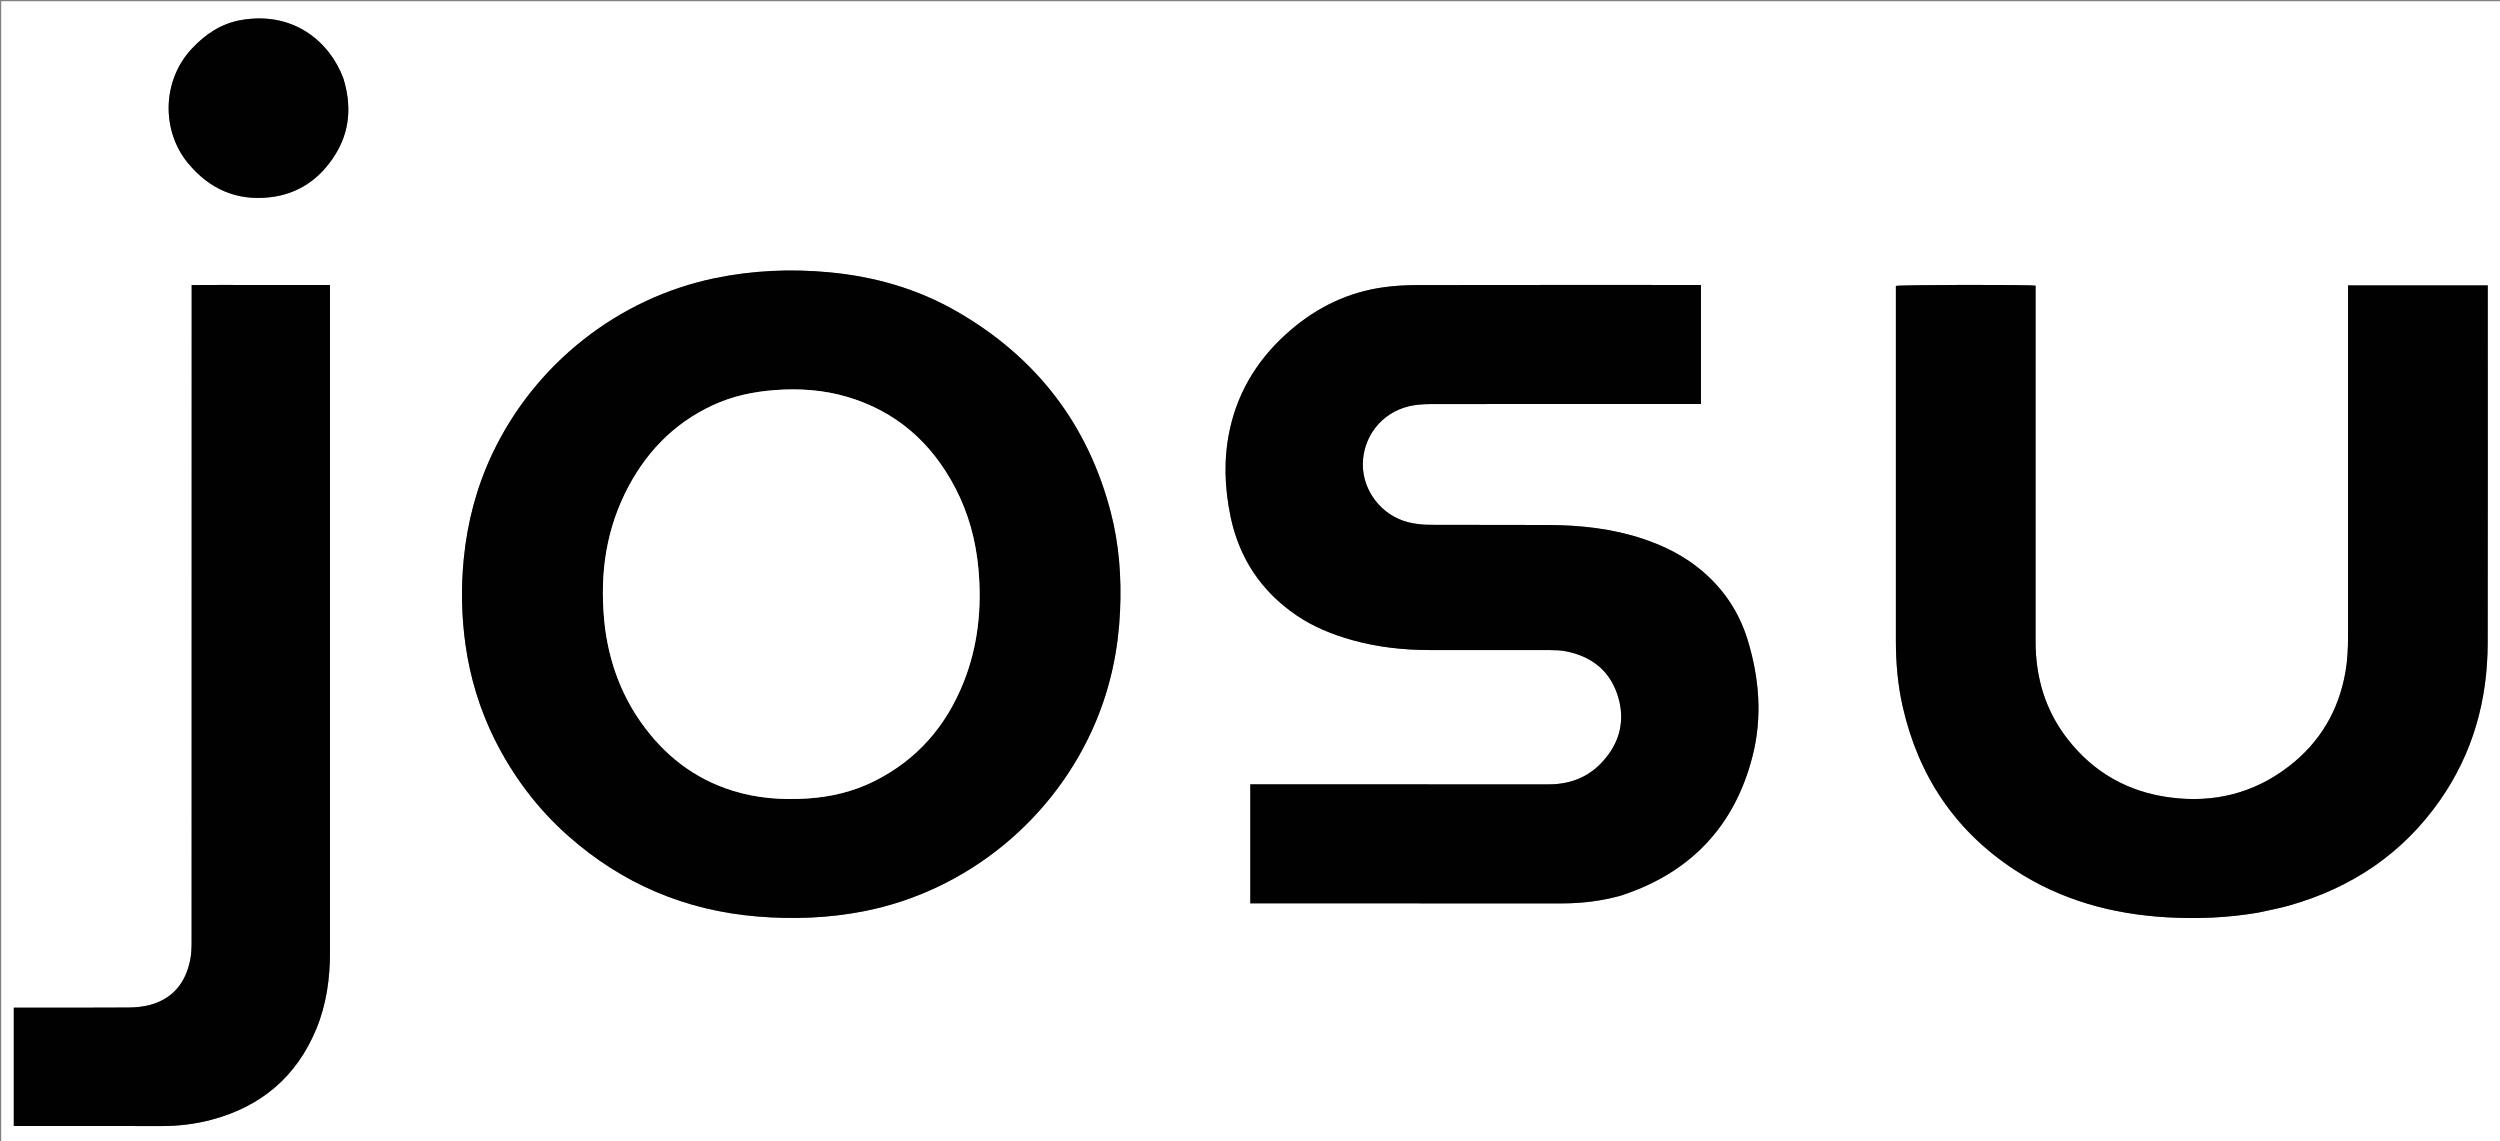 <svg version="1.1" id="Layer_1" xmlns="http://www.w3.org/2000/svg" xmlns:xlink="http://www.w3.org/1999/xlink" x="0px" y="0px"
	 width="100%" viewBox="0 0 4202 1918" enable-background="new 0 0 4202 1918" xml:space="preserve">
<rect x="0" y="0" width="4202" height="1918" fill="#808080" stroke="none"/>
<path fill="#FFFFFF" opacity="1" stroke="none" 
	d="
M2622,1920 
	C1748,1920 875,1920 2,1920 
	C2,1280.667 2,641.333 2,2 
	C1402.667,2 2803.333,2 4204,2 
	C4204,641.333 4204,1280.667 4204,1920 
	C3677,1920 3150,1920 2622,1920 
M831.714,1243.3 
	C862.663,1305.07 903.489,1359.39 955.257,1405.184 
	C1046.081,1485.526 1152.098,1530.418 1272.977,1540.424 
	C1333.094,1545.4 1392.827,1543.182 1452.059,1531.58 
	C1625.407,1497.625 1773.425,1376.41 1842.041,1212.417 
	C1866.853,1153.116 1879.677,1091.225 1882.562,1027.065 
	C1885.093,970.784 1881.075,915.08 1866.853,860.567 
	C1828.218,712.483 1741.526,600.648 1609.384,524.147 
	C1542.67,485.524 1470.12,464.824 1393.514,457.672 
	C1328.715,451.622 1264.43,454.474 1200.658,467.762 
	C1038.568,501.536 898.997,611.789 827.688,762.406 
	C801.211,818.33 785.655,877.172 779.566,938.707 
	C774.749,987.382 775.659,1035.906 782.51,1084.25 
	C790.317,1139.336 806.319,1192.027 831.714,1243.3 
M2724.226,1505.358 
	C2725.487,1504.937 2726.75,1504.518 2728.011,1504.096 
	C2842.511,1465.716 2915.717,1387.888 2945.572,1271.276 
	C2962.369,1205.666 2957.132,1139.552 2937.242,1075.002 
	C2923.091,1029.073 2897.281,990.309 2860.378,959.204 
	C2831.192,934.604 2797.774,917.804 2761.773,905.761 
	C2710.019,888.449 2656.514,882.737 2602.329,882.419 
	C2536.001,882.03 2469.668,882.541 2403.341,882.132 
	C2391.137,882.057 2378.611,880.785 2366.812,877.789 
	C2322.252,866.471 2290.439,825.267 2290.609,780.519 
	C2290.786,734.17 2321.843,694.123 2367.414,682.986 
	C2379.238,680.096 2391.804,679.198 2404.032,679.177 
	C2551.691,678.928 2699.35,679.016 2847.01,679.016 
	C2850.901,679.016 2854.792,679.016 2858.984,679.016 
	C2858.984,611.889 2858.984,546.032 2858.984,478.984 
	C2855.014,478.984 2851.448,478.984 2847.882,478.984 
	C2692.89,478.984 2537.898,478.856 2382.906,479.148 
	C2363.636,479.184 2344.204,480.251 2325.135,482.909 
	C2266.525,491.076 2215.107,515.757 2170.233,553.993 
	C2117.702,598.754 2081.805,654.008 2067.047,721.975 
	C2056.486,770.612 2058.199,819.39 2068.234,867.824 
	C2082.752,937.893 2119.59,993.516 2178.757,1033.997 
	C2207.629,1053.751 2239.694,1066.582 2273.212,1075.971 
	C2316.504,1088.099 2360.757,1092.662 2405.598,1092.621 
	C2472.595,1092.559 2539.591,1092.542 2606.587,1092.685 
	C2614.89,1092.703 2623.353,1092.981 2631.464,1094.561 
	C2673.944,1102.835 2704.926,1126.008 2718.654,1167.77 
	C2732.507,1209.915 2723.073,1248.26 2693.104,1280.76 
	C2668.992,1306.909 2638.271,1318.422 2602.748,1318.391 
	C2439.756,1318.245 2276.765,1318.326 2113.773,1318.326 
	C2109.861,1318.326 2105.948,1318.326 2101.523,1318.326 
	C2101.523,1385.36 2101.523,1451.528 2101.523,1518.336 
	C2105.666,1518.336 2109.302,1518.337 2112.937,1518.337 
	C2283.595,1518.337 2454.253,1518.245 2624.91,1518.415 
	C2658.105,1518.448 2690.67,1514.589 2724.226,1505.358 
M3796.66,1533.741 
	C3813.847,1529.824 3831.259,1526.692 3848.186,1521.862 
	C3952.668,1492.044 4038.317,1434.871 4100.978,1345.278 
	C4156.43,1265.993 4181.076,1176.922 4181.278,1080.928 
	C4181.693,883.929 4181.403,686.928 4181.403,489.928 
	C4181.403,486.672 4181.403,483.415 4181.403,479.65 
	C4102.788,479.65 4025.012,479.65 3946.598,479.65 
	C3946.598,484.27 3946.598,488.225 3946.598,492.179 
	C3946.598,685.179 3946.604,878.179 3946.587,1071.179 
	C3946.586,1090.519 3945.633,1109.765 3942.338,1128.904 
	C3931.097,1194.199 3899.548,1247.59 3847.278,1287.977 
	C3788.164,1333.651 3720.625,1350.127 3646.95,1340.336 
	C3576.353,1330.954 3518.497,1298.139 3474.77,1241.696 
	C3437.455,1193.53 3421.335,1138.22 3421.366,1077.668 
	C3421.464,882.335 3421.402,687.002 3421.402,491.668 
	C3421.402,487.766 3421.402,483.863 3421.402,480.177 
	C3409.06,478.165 3194.081,478.604 3186.598,480.602 
	C3186.598,484.468 3186.598,488.453 3186.598,492.439 
	C3186.598,687.106 3186.597,881.772 3186.598,1076.439 
	C3186.598,1113.866 3189.732,1151.007 3198.035,1187.542 
	C3224.475,1303.878 3285.909,1396.402 3386.197,1462.102 
	C3463.7,1512.875 3549.883,1536.424 3641.553,1541.757 
	C3692.917,1544.745 3744.128,1542.747 3796.66,1533.741 
M518.997,478.985 
	C486.332,478.985 453.668,478.956 421.003,478.993 
	C388.185,479.031 355.363,478.825 322.166,479.128 
	C322.166,484.57 322.166,488.557 322.166,492.544 
	C322.166,855.855 322.185,1219.167 322.073,1582.479 
	C322.07,1592.76 321.747,1603.253 319.748,1613.283 
	C312.175,1651.273 291.144,1678.226 252.87,1688.866 
	C241.163,1692.12 228.57,1693.369 216.367,1693.459 
	C155.708,1693.908 95.043,1693.664 34.38,1693.664 
	C30.785,1693.664 27.191,1693.664 23.193,1693.664 
	C23.193,1760.318 23.193,1826.114 23.193,1892.604 
	C27.413,1892.604 31.044,1892.604 34.676,1892.604 
	C113.338,1892.604 192,1892.448 270.662,1892.685 
	C299.847,1892.773 328.537,1889.334 356.622,1881.76 
	C439.461,1859.419 498.525,1809.267 531.516,1729.69 
	C548.588,1688.508 554.605,1645.094 554.605,1600.726 
	C554.604,1230.414 554.604,860.103 554.604,489.792 
	C554.604,486.507 554.604,483.223 554.604,478.985 
	C542.878,478.985 531.937,478.985 518.997,478.985 
M576.636,130.575 
	C552.971,68.246 491.789,19.007 406.028,33.582 
	C372.116,39.345 345.149,57.393 322.072,82.219 
	C271.9,136.195 271.333,220.357 316.244,274.506 
	C352.096,317.733 397.715,337.956 453.815,331.534 
	C501.243,326.104 537.129,301.201 562.475,261.469 
	C588.302,220.983 591.307,177.328 576.636,130.575 
z"/>
<path fill="#010101" opacity="1" stroke="none" 
	d="
M831.359,1242.643 
	C806.319,1192.027 790.317,1139.336 782.51,1084.25 
	C775.659,1035.906 774.749,987.382 779.566,938.707 
	C785.655,877.172 801.211,818.33 827.688,762.406 
	C898.997,611.789 1038.568,501.536 1200.658,467.762 
	C1264.43,454.474 1328.715,451.622 1393.514,457.672 
	C1470.12,464.824 1542.67,485.524 1609.384,524.147 
	C1741.526,600.648 1828.218,712.483 1866.853,860.567 
	C1881.075,915.08 1885.093,970.784 1882.562,1027.065 
	C1879.677,1091.225 1866.853,1153.116 1842.041,1212.417 
	C1773.425,1376.41 1625.407,1497.625 1452.059,1531.58 
	C1392.827,1543.182 1333.094,1545.4 1272.977,1540.424 
	C1152.098,1530.418 1046.081,1485.526 955.257,1405.184 
	C903.489,1359.39 862.663,1305.07 831.359,1242.643 
M1017.298,1057.647 
	C1024.945,1114.006 1043.906,1166.164 1076.535,1212.872 
	C1115.482,1268.625 1166.419,1308.864 1231.965,1329.15 
	C1272.547,1341.71 1314.243,1344.778 1356.464,1342.106 
	C1395.751,1339.62 1433.516,1330.827 1468.862,1313.263 
	C1541.103,1277.365 1590.44,1220.518 1619.901,1145.975 
	C1643.885,1085.293 1650.322,1022.215 1644.653,957.582 
	C1640.386,908.942 1627.9,862.557 1605.188,819.293 
	C1565.576,743.835 1506.25,691.322 1423.73,667.024 
	C1384.029,655.334 1343.298,652.562 1302.055,655.694 
	C1265.88,658.441 1230.858,665.869 1197.895,681.193 
	C1130.454,712.546 1082.46,763.687 1050.237,829.872 
	C1015.341,901.549 1007.521,977.534 1017.298,1057.647 
z"/>
<path fill="#010101" opacity="1" stroke="none" 
	d="
M2723.443,1505.574 
	C2690.67,1514.589 2658.105,1518.448 2624.91,1518.415 
	C2454.253,1518.245 2283.595,1518.337 2112.937,1518.337 
	C2109.302,1518.337 2105.666,1518.336 2101.523,1518.336 
	C2101.523,1451.528 2101.523,1385.36 2101.523,1318.326 
	C2105.948,1318.326 2109.861,1318.326 2113.773,1318.326 
	C2276.765,1318.326 2439.756,1318.245 2602.748,1318.391 
	C2638.271,1318.422 2668.992,1306.909 2693.104,1280.76 
	C2723.073,1248.26 2732.507,1209.915 2718.654,1167.77 
	C2704.926,1126.008 2673.944,1102.835 2631.464,1094.561 
	C2623.353,1092.981 2614.89,1092.703 2606.587,1092.685 
	C2539.591,1092.542 2472.595,1092.559 2405.598,1092.621 
	C2360.757,1092.662 2316.504,1088.099 2273.212,1075.971 
	C2239.694,1066.582 2207.629,1053.751 2178.757,1033.997 
	C2119.59,993.516 2082.752,937.893 2068.234,867.824 
	C2058.199,819.39 2056.486,770.612 2067.047,721.975 
	C2081.805,654.008 2117.702,598.754 2170.233,553.993 
	C2215.107,515.757 2266.525,491.076 2325.135,482.909 
	C2344.204,480.251 2363.636,479.184 2382.906,479.148 
	C2537.898,478.856 2692.89,478.984 2847.882,478.984 
	C2851.448,478.984 2855.014,478.984 2858.984,478.984 
	C2858.984,546.032 2858.984,611.889 2858.984,679.016 
	C2854.792,679.016 2850.901,679.016 2847.01,679.016 
	C2699.35,679.016 2551.691,678.928 2404.032,679.177 
	C2391.804,679.198 2379.238,680.096 2367.414,682.986 
	C2321.843,694.123 2290.786,734.17 2290.609,780.519 
	C2290.439,825.267 2322.252,866.471 2366.812,877.789 
	C2378.611,880.785 2391.137,882.057 2403.341,882.132 
	C2469.668,882.541 2536.001,882.03 2602.329,882.419 
	C2656.514,882.737 2710.019,888.449 2761.773,905.761 
	C2797.774,917.804 2831.192,934.604 2860.378,959.204 
	C2897.281,990.309 2923.091,1029.073 2937.242,1075.002 
	C2957.132,1139.552 2962.369,1205.666 2945.572,1271.276 
	C2915.717,1387.888 2842.511,1465.716 2728.011,1504.096 
	C2726.75,1504.518 2725.487,1504.937 2723.443,1505.574 
z"/>
<path fill="#010101" opacity="1" stroke="none" 
	d="
M3795.802,1533.851 
	C3744.128,1542.747 3692.917,1544.745 3641.553,1541.757 
	C3549.883,1536.424 3463.7,1512.875 3386.197,1462.102 
	C3285.909,1396.402 3224.475,1303.878 3198.035,1187.542 
	C3189.732,1151.007 3186.598,1113.866 3186.598,1076.439 
	C3186.597,881.772 3186.598,687.106 3186.598,492.439 
	C3186.598,488.453 3186.598,484.468 3186.598,480.602 
	C3194.081,478.604 3409.06,478.165 3421.402,480.177 
	C3421.402,483.863 3421.402,487.766 3421.402,491.668 
	C3421.402,687.002 3421.464,882.335 3421.366,1077.668 
	C3421.335,1138.22 3437.455,1193.53 3474.77,1241.696 
	C3518.497,1298.139 3576.353,1330.954 3646.95,1340.336 
	C3720.625,1350.127 3788.164,1333.651 3847.278,1287.977 
	C3899.548,1247.59 3931.097,1194.199 3942.338,1128.904 
	C3945.633,1109.765 3946.586,1090.519 3946.587,1071.179 
	C3946.604,878.179 3946.598,685.179 3946.598,492.179 
	C3946.598,488.225 3946.598,484.27 3946.598,479.65 
	C4025.012,479.65 4102.788,479.65 4181.403,479.65 
	C4181.403,483.415 4181.403,486.672 4181.403,489.928 
	C4181.403,686.928 4181.693,883.929 4181.278,1080.928 
	C4181.076,1176.922 4156.43,1265.993 4100.978,1345.278 
	C4038.317,1434.871 3952.668,1492.044 3848.186,1521.862 
	C3831.259,1526.692 3813.847,1529.824 3795.802,1533.851 
z"/>
<path fill="#010101" opacity="1" stroke="none" 
	d="
M519.996,478.985 
	C531.937,478.985 542.878,478.985 554.604,478.985 
	C554.604,483.223 554.604,486.507 554.604,489.792 
	C554.604,860.103 554.604,1230.414 554.605,1600.726 
	C554.605,1645.094 548.588,1688.508 531.516,1729.69 
	C498.525,1809.267 439.461,1859.419 356.622,1881.76 
	C328.537,1889.334 299.847,1892.773 270.662,1892.685 
	C192,1892.448 113.338,1892.604 34.676,1892.604 
	C31.044,1892.604 27.413,1892.604 23.193,1892.604 
	C23.193,1826.114 23.193,1760.318 23.193,1693.664 
	C27.191,1693.664 30.785,1693.664 34.38,1693.664 
	C95.043,1693.664 155.708,1693.908 216.367,1693.459 
	C228.57,1693.369 241.163,1692.12 252.87,1688.866 
	C291.144,1678.226 312.175,1651.273 319.748,1613.283 
	C321.747,1603.253 322.07,1592.76 322.073,1582.479 
	C322.185,1219.167 322.166,855.855 322.166,492.544 
	C322.166,488.557 322.166,484.57 322.166,479.128 
	C355.363,478.825 388.185,479.031 421.003,478.993 
	C453.668,478.956 486.332,478.985 519.996,478.985 
z"/>
<path fill="#010101" opacity="1" stroke="none" 
	d="
M576.973,131.287 
	C591.307,177.328 588.302,220.983 562.475,261.469 
	C537.129,301.201 501.243,326.104 453.815,331.534 
	C397.715,337.956 352.096,317.733 316.244,274.506 
	C271.333,220.357 271.9,136.195 322.072,82.219 
	C345.149,57.393 372.116,39.345 406.028,33.582 
	C491.789,19.007 552.971,68.246 576.973,131.287 
z"/>
<path fill="#FFFFFF" opacity="1" stroke="none" 
	d="
M1017.111,1056.774 
	C1007.521,977.534 1015.341,901.549 1050.237,829.872 
	C1082.46,763.687 1130.454,712.546 1197.895,681.193 
	C1230.858,665.869 1265.88,658.441 1302.055,655.694 
	C1343.298,652.562 1384.029,655.334 1423.73,667.024 
	C1506.25,691.322 1565.576,743.835 1605.188,819.293 
	C1627.9,862.557 1640.386,908.942 1644.653,957.582 
	C1650.322,1022.215 1643.885,1085.293 1619.901,1145.975 
	C1590.44,1220.518 1541.103,1277.365 1468.862,1313.263 
	C1433.516,1330.827 1395.751,1339.62 1356.464,1342.106 
	C1314.243,1344.778 1272.547,1341.71 1231.965,1329.15 
	C1166.419,1308.864 1115.482,1268.625 1076.535,1212.872 
	C1043.906,1166.164 1024.945,1114.006 1017.111,1056.774 
z"/>
</svg>